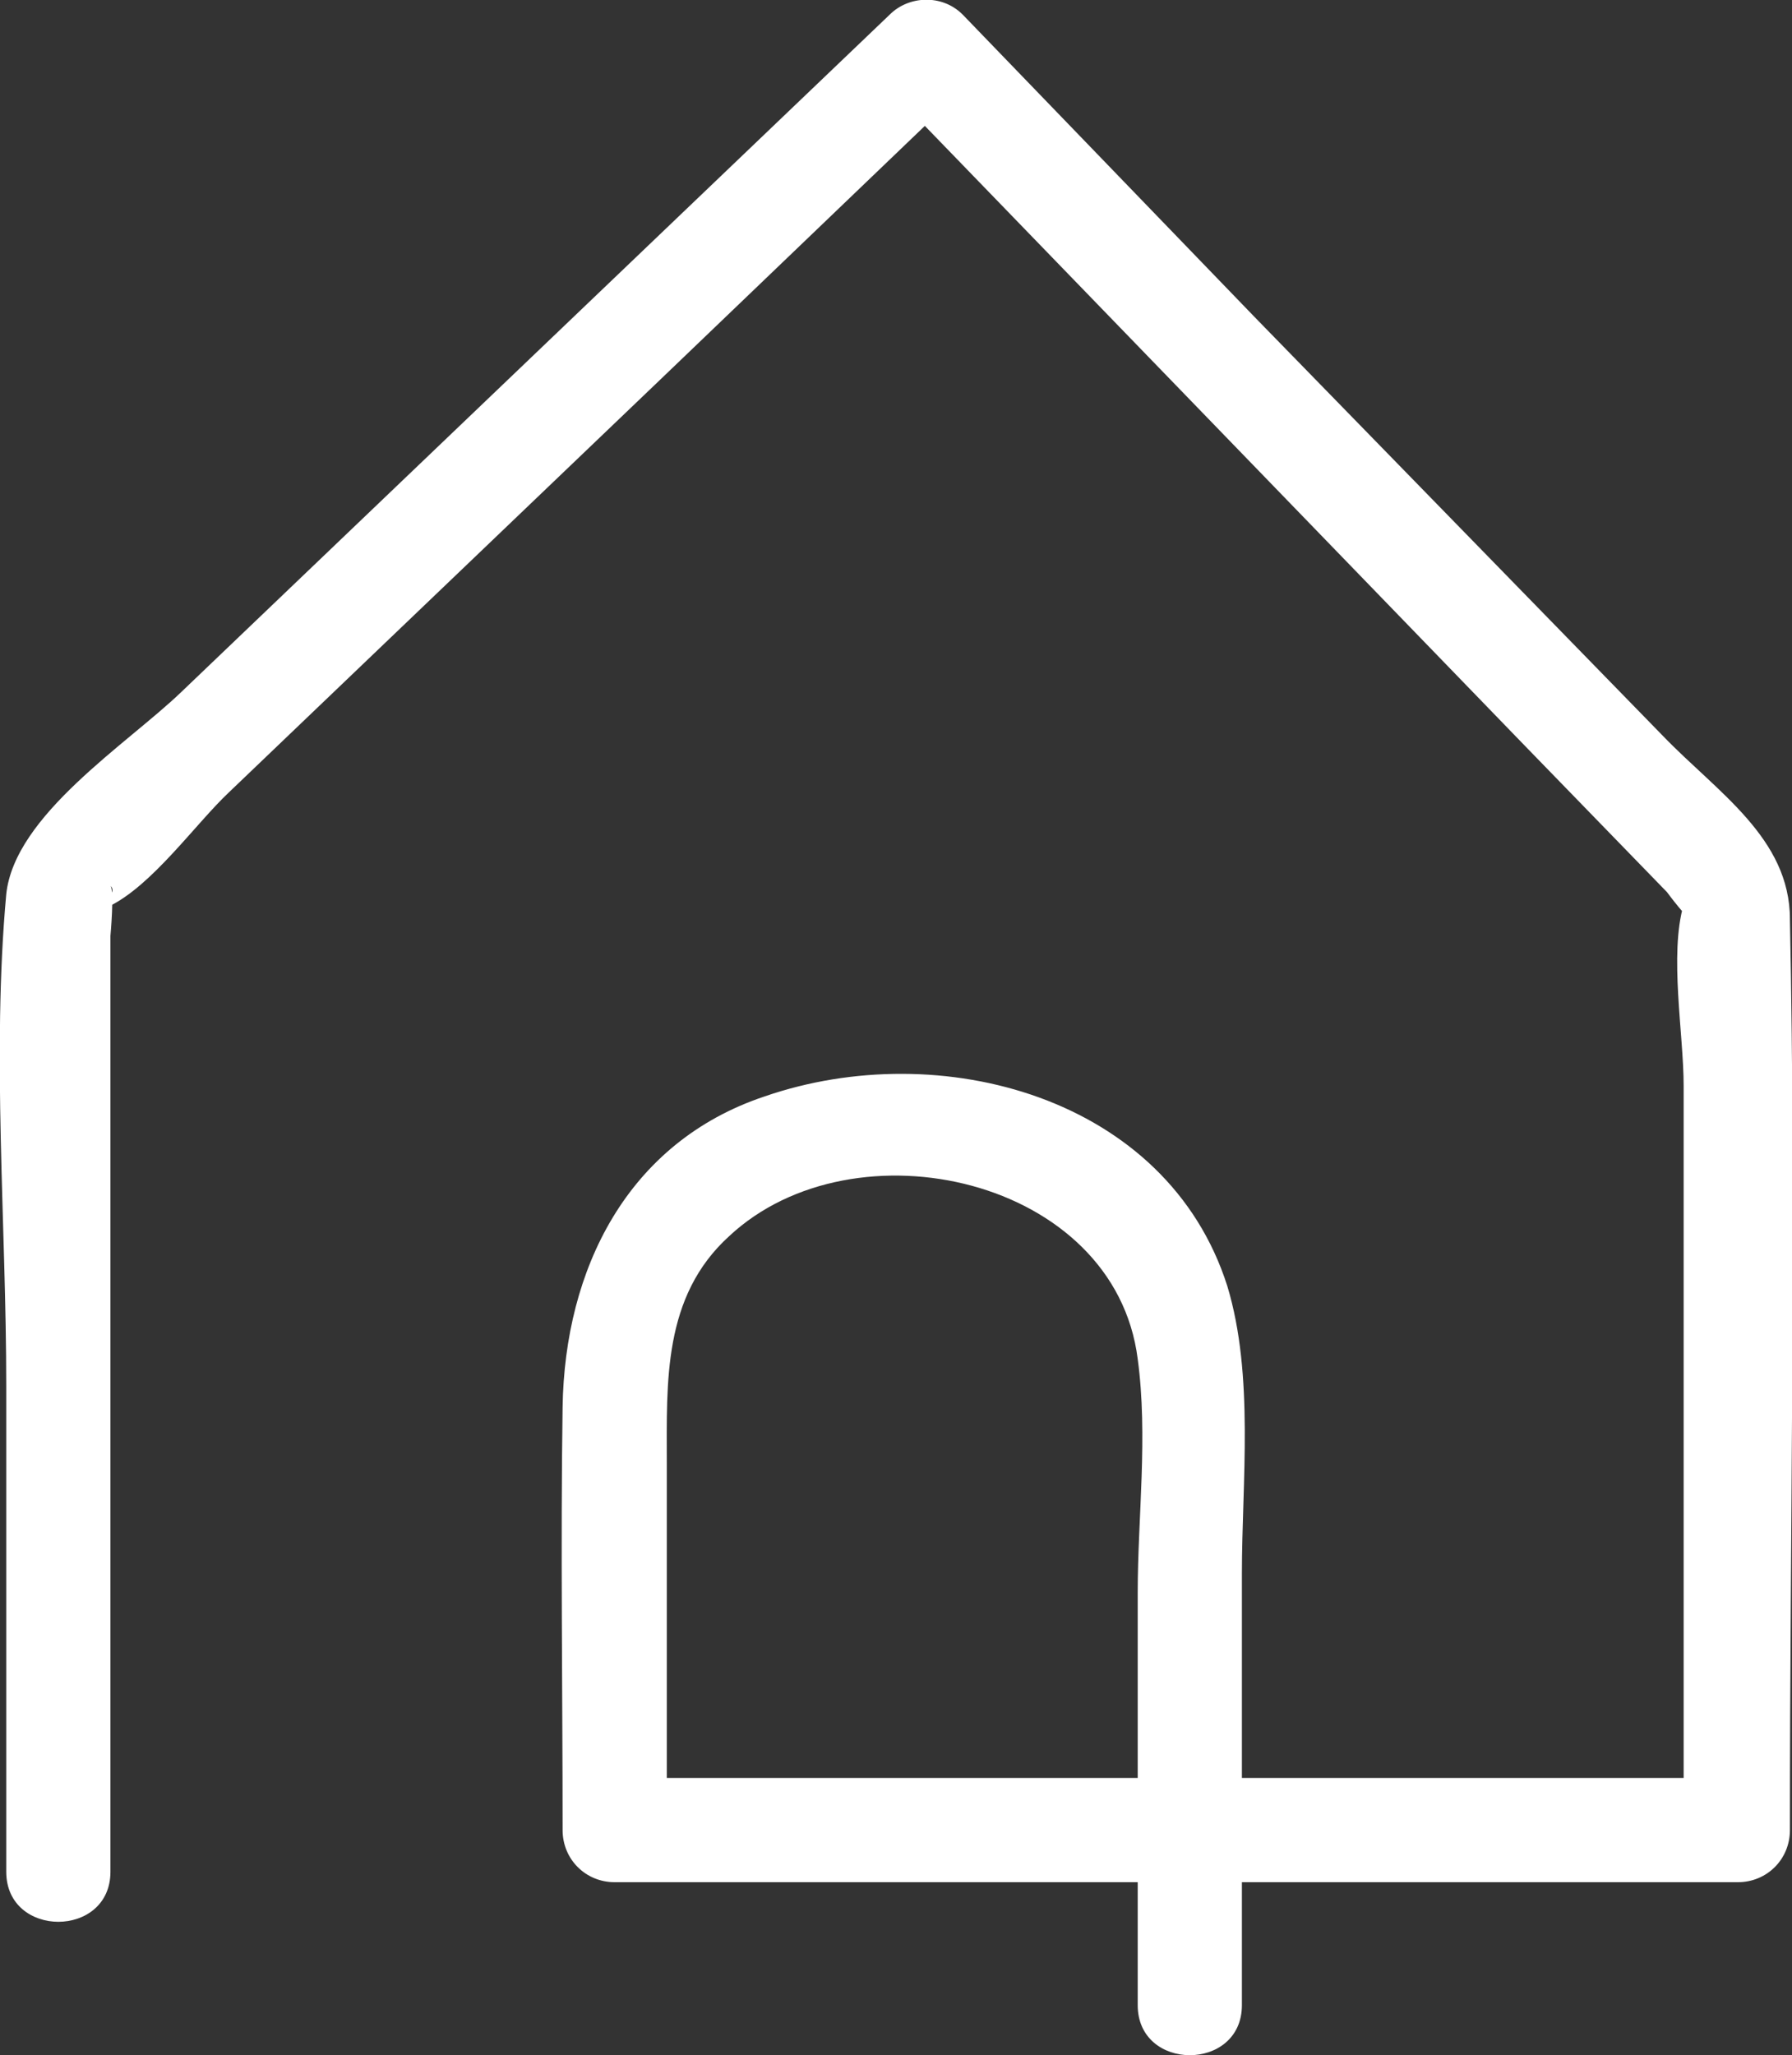 <svg xmlns="http://www.w3.org/2000/svg" id="Layer_1" data-name="Layer 1" viewBox="0 0 8.6 9.86"><rect x="0" y="0" width="8.6" height="9.86" fill="#333333" stroke="none"/><defs><style>      .cls-1 {        fill: #fff;        stroke-width: 0px;      }    </style></defs><path class="cls-1" d="M.53,8.98v-4.49s.02-.22,0-.24c.06.05-.18.18-.01.1.21-.1.42-.4.58-.55l2.07-1.98,1.45-1.39h-.35l3.05,3.15.68.7s.11.15.14.15c-.03,0-.01-.24-.06-.09-.07.24,0,.62,0,.87v3.57l.25-.25H2.95l.25.25v-1.76c0-.39-.02-.8.3-1.09.6-.56,1.85-.28,1.96.59.05.37,0,.76,0,1.12v1.98c0,.32.5.32.5,0v-2.07c0-.44.06-.95-.07-1.38-.29-.91-1.38-1.2-2.22-.91-.66.22-.96.83-.97,1.49s0,1.36,0,2.03c0,.14.11.25.25.25h5.39c.14,0,.25-.11.25-.25,0-1.45.03-2.91,0-4.37,0-.39-.35-.61-.61-.88l-1.96-2.01L4.62.07c-.1-.1-.26-.09-.35,0L.87,3.32c-.26.25-.8.59-.84.97C-.04,5.06.03,5.87.03,6.65v2.33c0,.32.5.32.5,0h0Z"></path></svg>